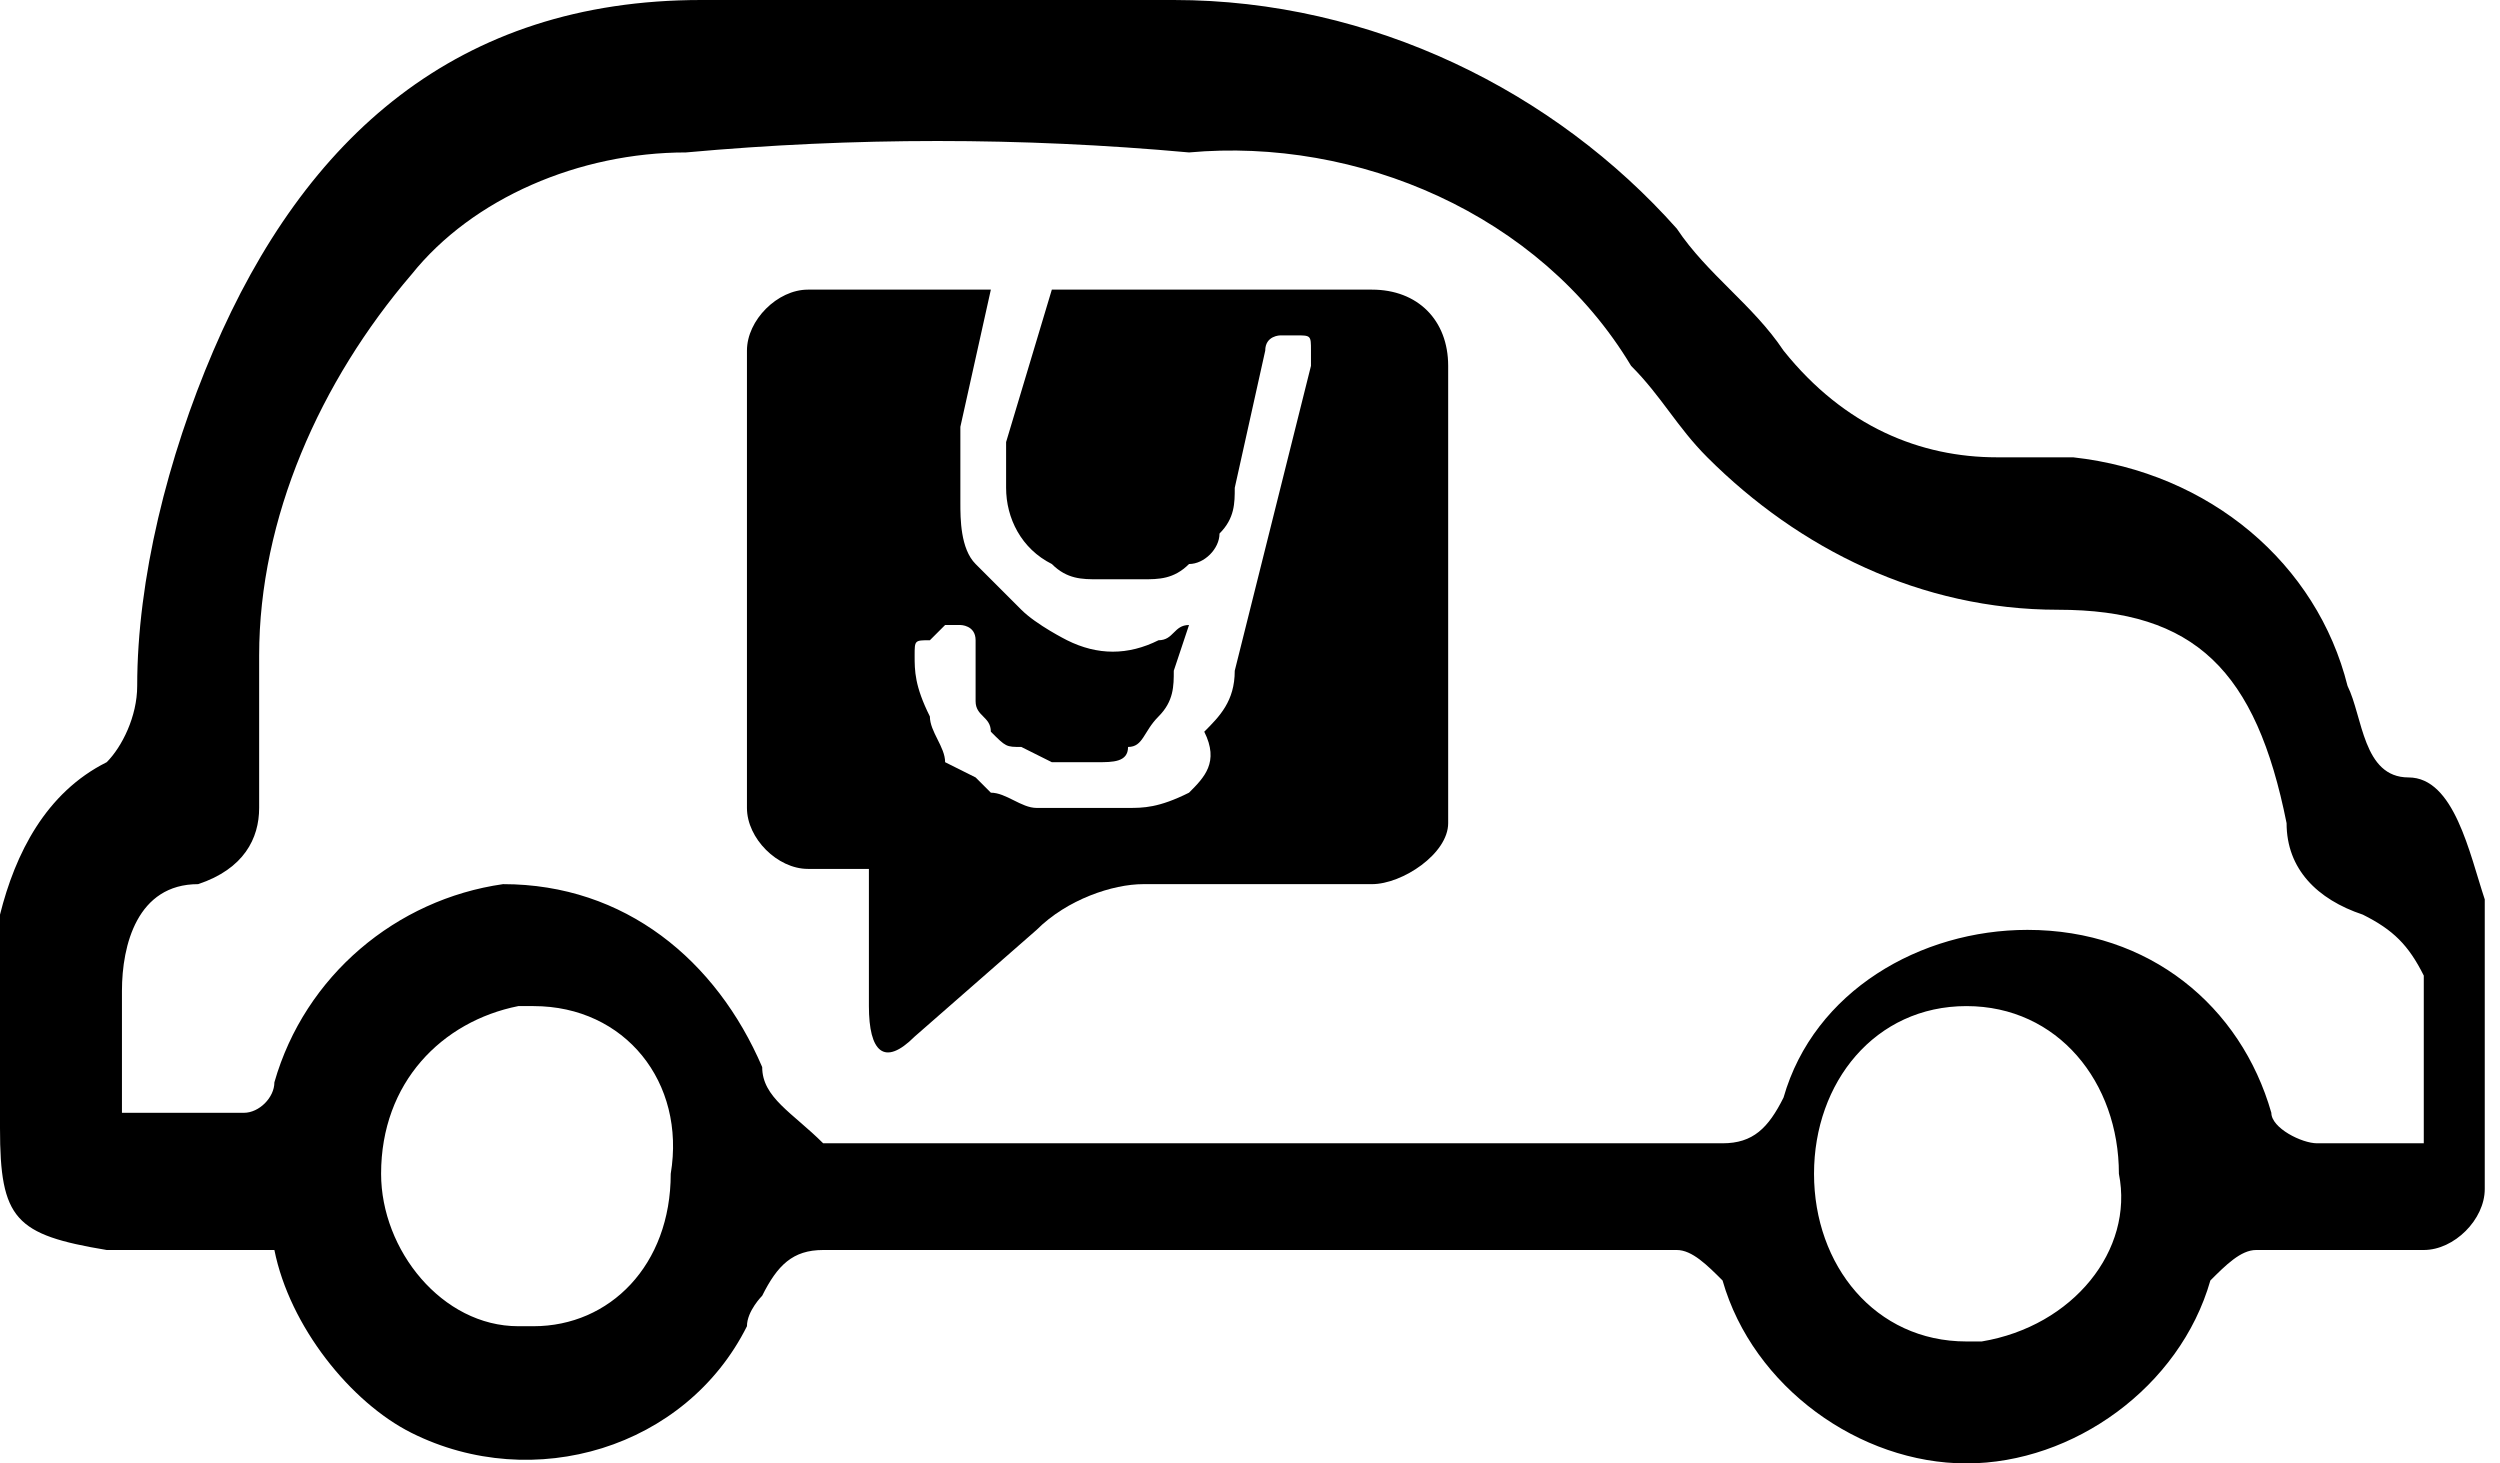 <?xml version="1.0" encoding="utf-8"?>
<!-- Generator: Adobe Illustrator 23.0.0, SVG Export Plug-In . SVG Version: 6.00 Build 0)  -->
<svg version="1.1" id="Layer_1" xmlns="http://www.w3.org/2000/svg" xmlns:xlink="http://www.w3.org/1999/xlink" x="0px" y="0px"
	 viewBox="0 0 16.4 9.6" style="enable-background:new 0 0 16.4 9.6;" xml:space="preserve">
<path d="M9,1.9l-2.1,0l-0.3,1c0,0.1,0,0.2,0,0.3c0,0.2,0.1,0.4,0.3,0.5C7,3.8,7.1,3.8,7.2,3.8c0.1,0,0.2,0,0.3,0
	c0.1,0,0.2,0,0.3-0.1C7.9,3.7,8,3.6,8,3.5c0.1-0.1,0.1-0.2,0.1-0.3l0.2-0.9c0-0.1,0.1-0.1,0.1-0.1c0,0,0.1,0,0.1,0
	c0.1,0,0.1,0,0.1,0.1c0,0,0,0.1,0,0.1l-0.5,2c0,0.2-0.1,0.3-0.2,0.4C8,5,7.9,5.1,7.8,5.2C7.6,5.3,7.5,5.3,7.4,5.3
	c-0.1,0-0.2,0-0.3,0H6.9H6.8c-0.1,0-0.2-0.1-0.3-0.1L6.4,5.1L6.2,5C6.2,4.9,6.1,4.8,6.1,4.7C6,4.5,6,4.4,6,4.3c0-0.1,0-0.1,0.1-0.1
	c0,0,0.1-0.1,0.1-0.1h0.1c0,0,0.1,0,0.1,0.1c0,0,0,0.1,0,0.1c0,0.1,0,0.2,0,0.3c0,0.1,0.1,0.1,0.1,0.2c0.1,0.1,0.1,0.1,0.2,0.1
	L6.9,5H7c0.1,0,0.2,0,0.2,0c0.1,0,0.2,0,0.2-0.1c0.1,0,0.1-0.1,0.2-0.2c0.1-0.1,0.1-0.2,0.1-0.3l0.1-0.3c-0.1,0-0.1,0.1-0.2,0.1
	c-0.2,0.1-0.4,0.1-0.6,0C7,4.2,6.8,4.1,6.7,4C6.6,3.9,6.5,3.8,6.4,3.7C6.3,3.6,6.3,3.4,6.3,3.3c0-0.2,0-0.3,0-0.5l0.2-0.9H5.3
	c-0.2,0-0.4,0.2-0.4,0.4v3c0,0.2,0.2,0.4,0.4,0.4h0.4v0.9C5.7,6.9,5.8,7,6,6.8l0.8-0.7C7,5.9,7.3,5.8,7.5,5.8H9
	c0.2,0,0.5-0.2,0.5-0.4v-3C9.5,2.1,9.3,1.9,9,1.9z"/>
<path d="M0,7.4C0,8,0.1,8.1,0.7,8.2h1.1c0.1,0.5,0.5,1,0.9,1.2c0.8,0.4,1.8,0.1,2.2-0.7C4.9,8.6,5,8.5,5,8.5
	c0.1-0.2,0.2-0.3,0.4-0.3H11c0.1,0,0.2,0.1,0.3,0.2c0.2,0.7,0.9,1.2,1.6,1.2c0.7,0,1.4-0.5,1.6-1.2c0.1-0.1,0.2-0.2,0.3-0.2
	c0.4,0,0.8,0,1.1,0c0.2,0,0.4-0.2,0.4-0.4c0,0,0,0,0-0.1c0-0.6,0-1.2,0-1.8c-0.1-0.3-0.2-0.8-0.5-0.8s-0.3-0.4-0.4-0.6
	c-0.2-0.8-0.9-1.4-1.8-1.5c-0.2,0-0.4,0-0.5,0c-0.5,0-1-0.2-1.4-0.7C11.5,2,11.2,1.8,11,1.5C10.2,0.6,9,0,7.7,0C6.7,0,5.6,0,4.6,0
	C3,0,2,0.9,1.4,2.3C1.1,3,0.9,3.8,0.9,4.5c0,0.2-0.1,0.4-0.2,0.5C0.3,5.2,0.1,5.6,0,6L0,7.4z M11.9,7.7c0-0.6,0.4-1.1,1-1.1
	c0.6,0,1,0.5,1,1.1c0,0,0,0,0,0c0.1,0.5-0.3,1-0.9,1.1c0,0-0.1,0-0.1,0C12.3,8.8,11.9,8.3,11.9,7.7z M2.5,7.7c0-0.6,0.4-1,0.9-1.1
	c0,0,0,0,0.1,0c0.6,0,1,0.5,0.9,1.1c0,0,0,0,0,0c0,0.6-0.4,1-0.9,1c0,0,0,0-0.1,0C2.9,8.7,2.5,8.2,2.5,7.7L2.5,7.7z M1.3,5.8
	c0.3-0.1,0.4-0.3,0.4-0.5s0-0.6,0-1c0-0.9,0.4-1.8,1-2.5c0.4-0.5,1.1-0.8,1.8-0.8c1.1-0.1,2.2-0.1,3.3,0c1.1-0.1,2.3,0.4,2.9,1.4
	c0.2,0.2,0.3,0.4,0.5,0.6c0.6,0.6,1.4,1,2.3,1c0.9,0,1.3,0.4,1.5,1.4c0,0.3,0.2,0.5,0.5,0.6c0.2,0.1,0.3,0.2,0.4,0.4
	c0,0.4,0,0.7,0,1.1c-0.2,0-0.4,0-0.7,0c-0.1,0-0.3-0.1-0.3-0.2c-0.2-0.7-0.8-1.2-1.6-1.2c-0.7,0-1.4,0.4-1.6,1.1
	c-0.1,0.2-0.2,0.3-0.4,0.3H5.4C5.2,7.3,5,7.2,5,7C4.7,6.3,4.1,5.8,3.3,5.8C2.6,5.9,2,6.4,1.8,7.1c0,0.1-0.1,0.2-0.2,0.2
	c-0.3,0-0.5,0-0.8,0c0-0.3,0-0.5,0-0.8S0.9,5.8,1.3,5.8z"/>
</svg>
